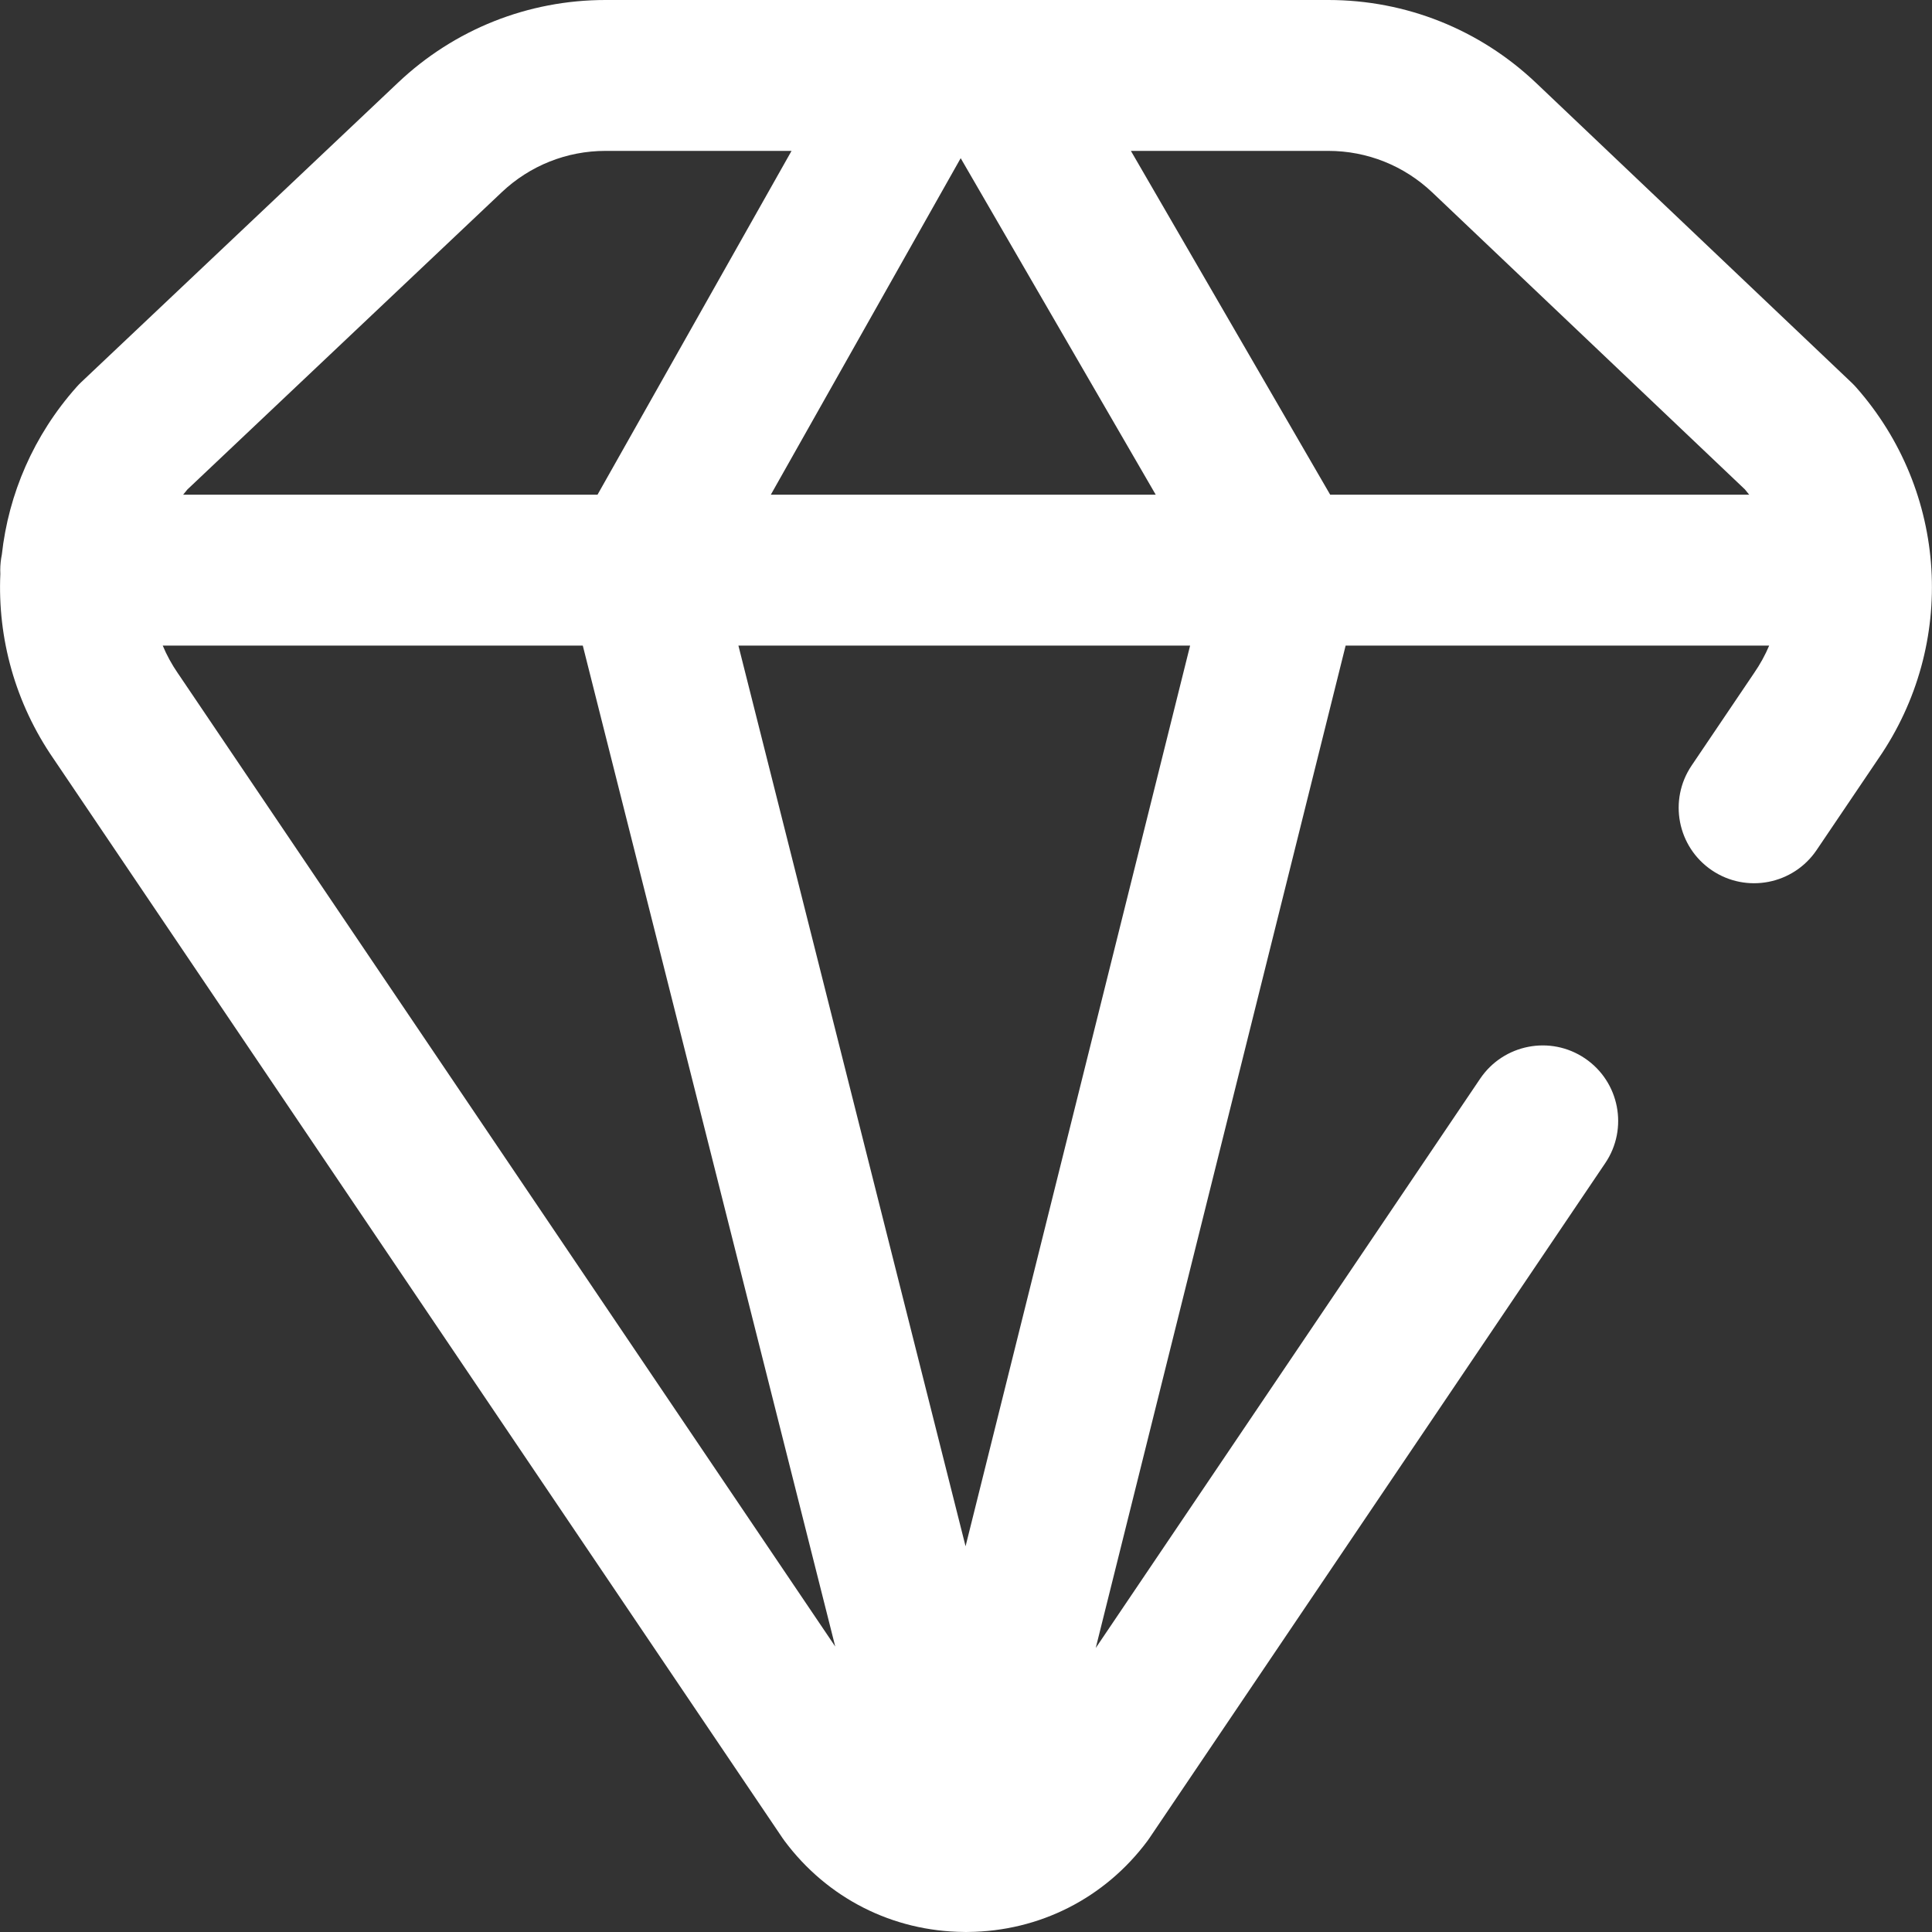 <svg width="40" height="40" viewBox="0 0 40 40" fill="none" xmlns="http://www.w3.org/2000/svg">
<rect x="0" y="0" width="40" height="40" fill="#333333" stroke="none"/>
<g clip-path="url(#clip0)">
<path d="M38.427 8.017C38.397 7.983 38.365 7.951 38.333 7.92L31.805 1.719C30.639 0.611 29.111 0 27.502 0H20.719C20.708 7.81248e-05 20.696 0 20.684 0H19.093C19.074 -7.81249e-05 19.055 -7.81249e-05 19.036 0H12.536C10.932 0 9.408 0.607 8.243 1.709L1.678 7.916C1.645 7.947 1.614 7.98 1.584 8.014C0.695 9.013 0.176 10.229 0.038 11.482C0.017 11.586 0.005 11.694 0.005 11.804C0.005 11.831 0.006 11.857 0.007 11.884C-0.052 13.209 0.311 14.555 1.111 15.713L16.201 38.055C16.214 38.075 16.228 38.095 16.243 38.114C17.128 39.301 18.479 39.986 19.957 39.999C19.971 40 19.985 40 19.999 40C20 40 20 40 20 40C20.001 40 20.001 40 20.002 40C20.016 40 20.03 40 20.044 39.999C21.522 39.986 22.873 39.3 23.757 38.114C23.772 38.094 23.786 38.075 23.799 38.054L33.235 24.081C33.718 23.366 33.529 22.395 32.814 21.912C32.099 21.429 31.128 21.618 30.645 22.333L22.686 34.12L27.86 13.366H36.629C36.546 13.563 36.441 13.754 36.316 13.935C36.312 13.94 36.309 13.945 36.306 13.95L35.023 15.85C34.54 16.565 34.728 17.536 35.443 18.019C36.158 18.502 37.129 18.313 37.612 17.598L38.891 15.705C40.525 13.334 40.335 10.175 38.427 8.017ZM19.89 3.275L23.928 10.242H15.959L19.89 3.275ZM3.879 10.135L10.389 3.979C10.972 3.428 11.734 3.124 12.536 3.124H16.388L12.371 10.242H3.792C3.82 10.206 3.849 10.17 3.879 10.135ZM3.695 13.957L3.685 13.943C3.558 13.759 3.452 13.565 3.369 13.366H12.066L17.293 34.09L3.695 13.957ZM19.991 32.014L15.288 13.366H24.64L19.991 32.014ZM27.54 10.242L23.414 3.124H27.502C28.306 3.124 29.07 3.43 29.654 3.984L36.127 10.133C36.157 10.169 36.186 10.205 36.215 10.242H27.54Z" fill="white"/>
</g>
<defs>
<clipPath id="clip0">
<rect width="40" height="40" fill="white"/>
</clipPath>
</defs>
</svg>
